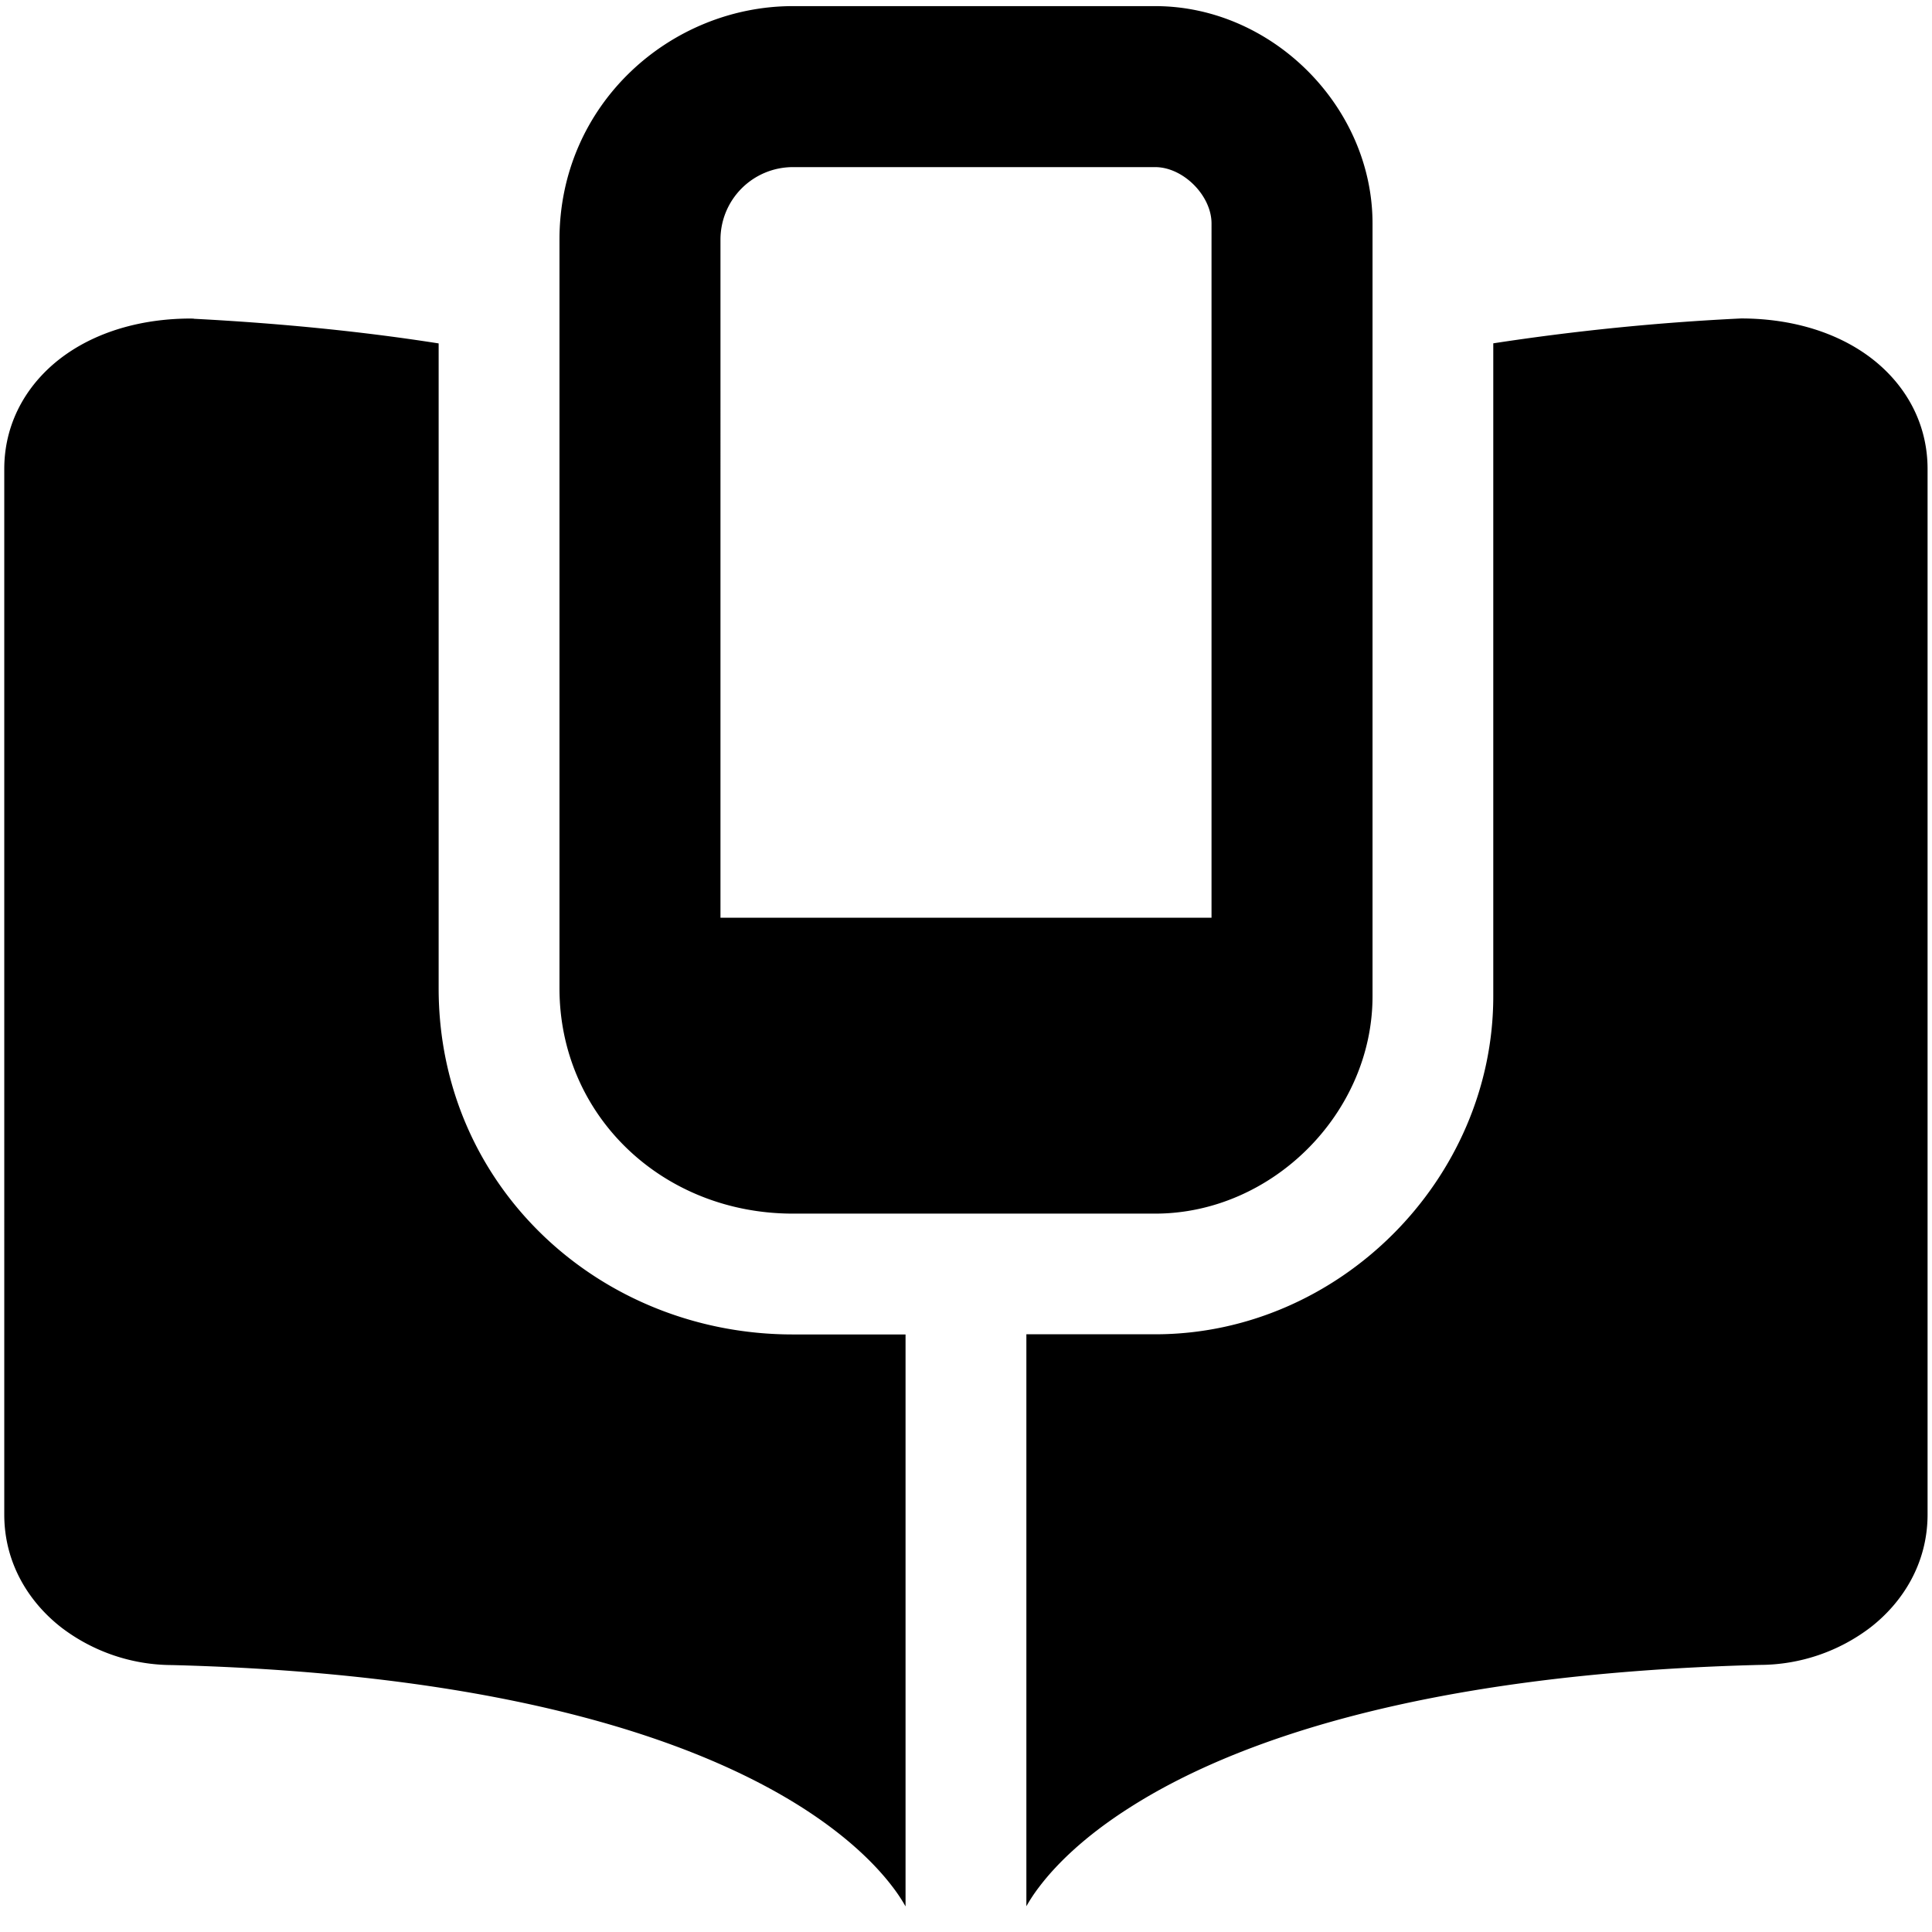 <svg xmlns="http://www.w3.org/2000/svg" fill="none" viewBox="0 0 24 24"><path fill="#000000" fill-rule="evenodd" d="M9.85 0.076c-1.518 0 -2.9 1.214 -2.9 2.9v9.3c0 1.588 1.284 2.8 2.9 2.8h4.5c1.452 0 2.7 -1.247 2.7 -2.7v-9.6c0 -1.452 -1.248 -2.7 -2.7 -2.7h-4.5Zm-0.9 2.9a0.9 0.9 0 0 1 0.9 -0.9h4.5c0.348 0 0.7 0.353 0.7 0.7V11.4h-6.1V2.976Zm-6.54 0.984c1.13 0.059 2.14 0.165 3.039 0.306v8.011c0 2.47 2.009 4.3 4.4 4.3h1.4v7.105a2.065 2.065 0 0 0 -0.159 -0.24c-0.186 -0.246 -0.532 -0.612 -1.143 -0.999 -1.224 -0.774 -3.54 -1.648 -7.81 -1.759a2.276 2.276 0 0 1 -1.374 -0.466c-0.399 -0.31 -0.71 -0.794 -0.71 -1.403V5.827c0 -0.617 0.32 -1.112 0.768 -1.426 0.434 -0.304 0.986 -0.444 1.55 -0.444a0.74 0.74 0 0 1 0.04 0.002Zm10.34 19.72v-7.105h1.6c2.28 0 4.2 -1.919 4.2 -4.2v-8.11a29.736 29.736 0 0 1 3.078 -0.309c0.564 0 1.116 0.14 1.55 0.444 0.448 0.314 0.767 0.809 0.767 1.426v12.987c0 0.609 -0.31 1.093 -0.709 1.403a2.276 2.276 0 0 1 -1.373 0.466c-4.271 0.11 -6.588 0.985 -7.81 1.76 -0.612 0.386 -0.958 0.752 -1.144 0.998a2.052 2.052 0 0 0 -0.159 0.24Z" clip-rule="evenodd" stroke-width="1"></path></svg>